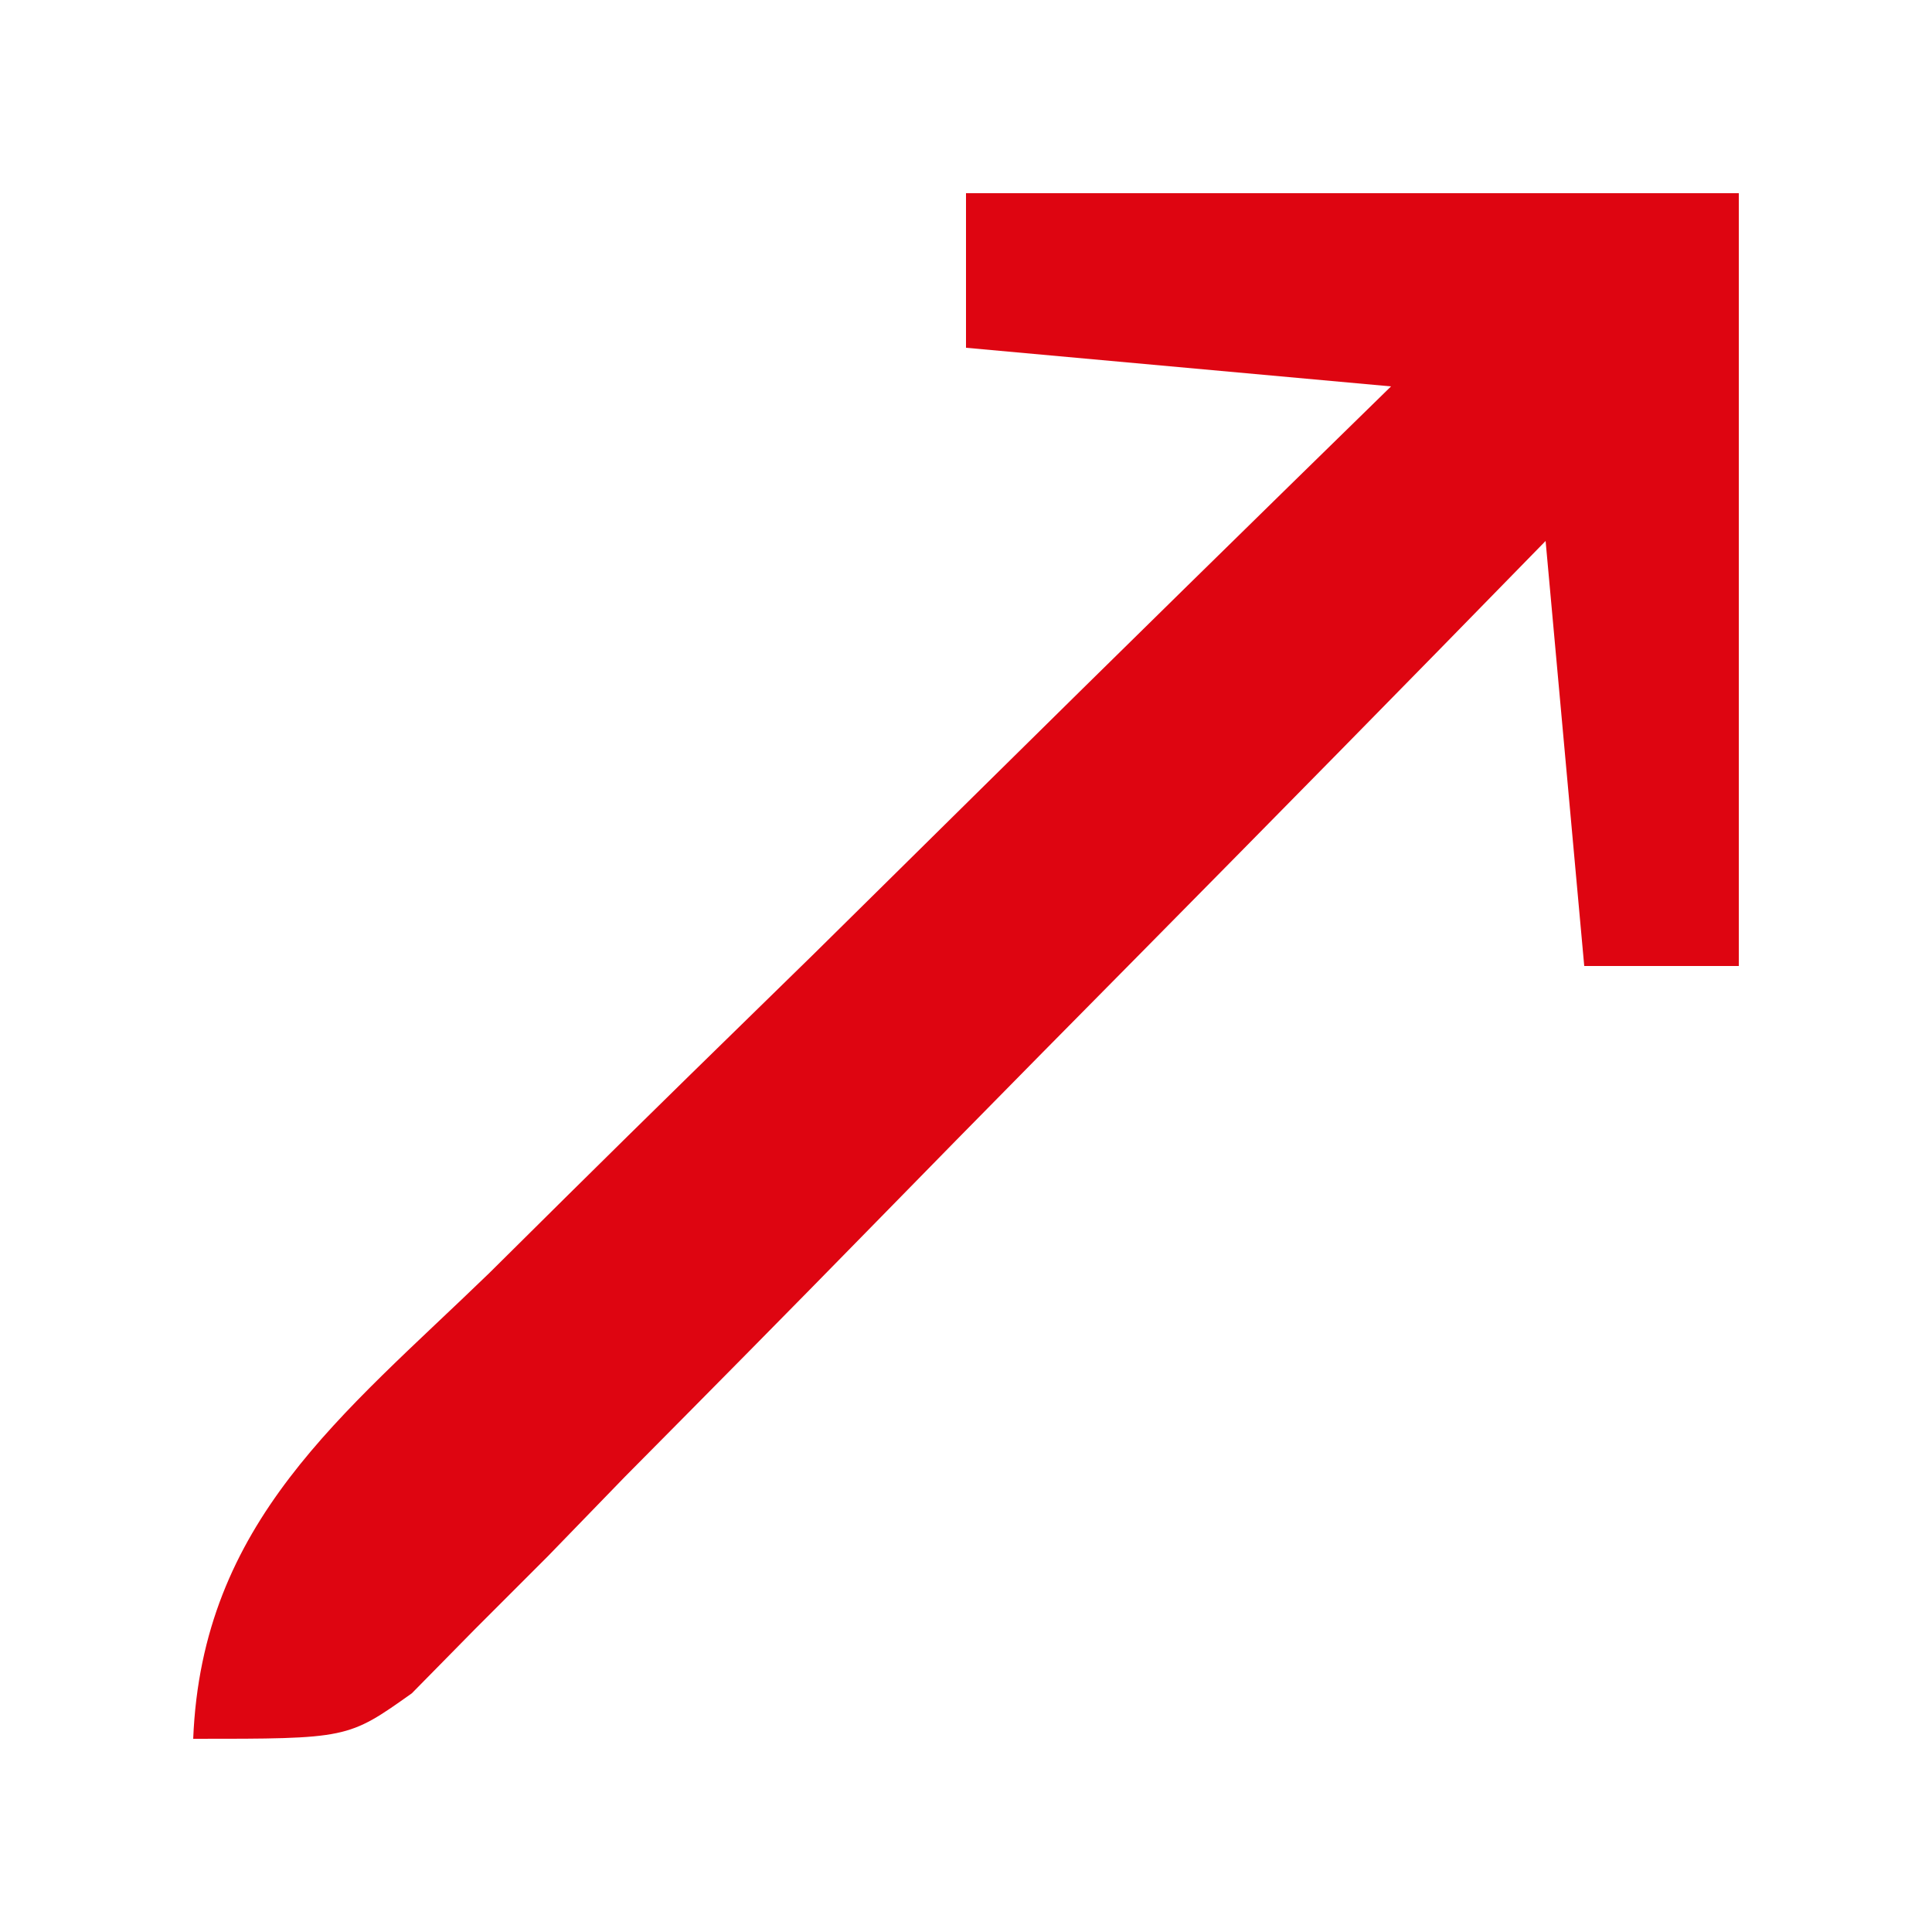 <?xml version="1.0" encoding="UTF-8"?>
<svg version="1.1" xmlns="http://www.w3.org/2000/svg" width="50" height="50">
<path d="M0 0 C6.6 0 13.2 0 20 0 C20 6.6 20 13.2 20 20 C18.68 20 17.36 20 16 20 C15.505 14.555 15.505 14.555 15 9 C14.082 9.939 13.164 10.878 12.218 11.846 C8.814 15.322 5.396 18.785 1.975 22.245 C0.495 23.745 -0.981 25.248 -2.454 26.755 C-4.569 28.919 -6.697 31.07 -8.828 33.219 C-9.486 33.897 -10.143 34.575 -10.82 35.274 C-11.441 35.894 -12.061 36.515 -12.7 37.154 C-13.513 37.98 -13.513 37.98 -14.342 38.823 C-16 40 -16 40 -20 40 C-19.772 34.382 -16.136 31.625 -12.34 27.949 C-11.675 27.29 -11.011 26.632 -10.326 25.953 C-8.206 23.855 -6.072 21.771 -3.938 19.688 C-2.496 18.266 -1.055 16.843 0.385 15.42 C3.913 11.936 7.453 8.465 11 5 C5.555 4.505 5.555 4.505 0 4 C0 2.68 0 1.36 0 0 Z " fill="#DE0511" transform="translate(25,5)"/>
</svg>
